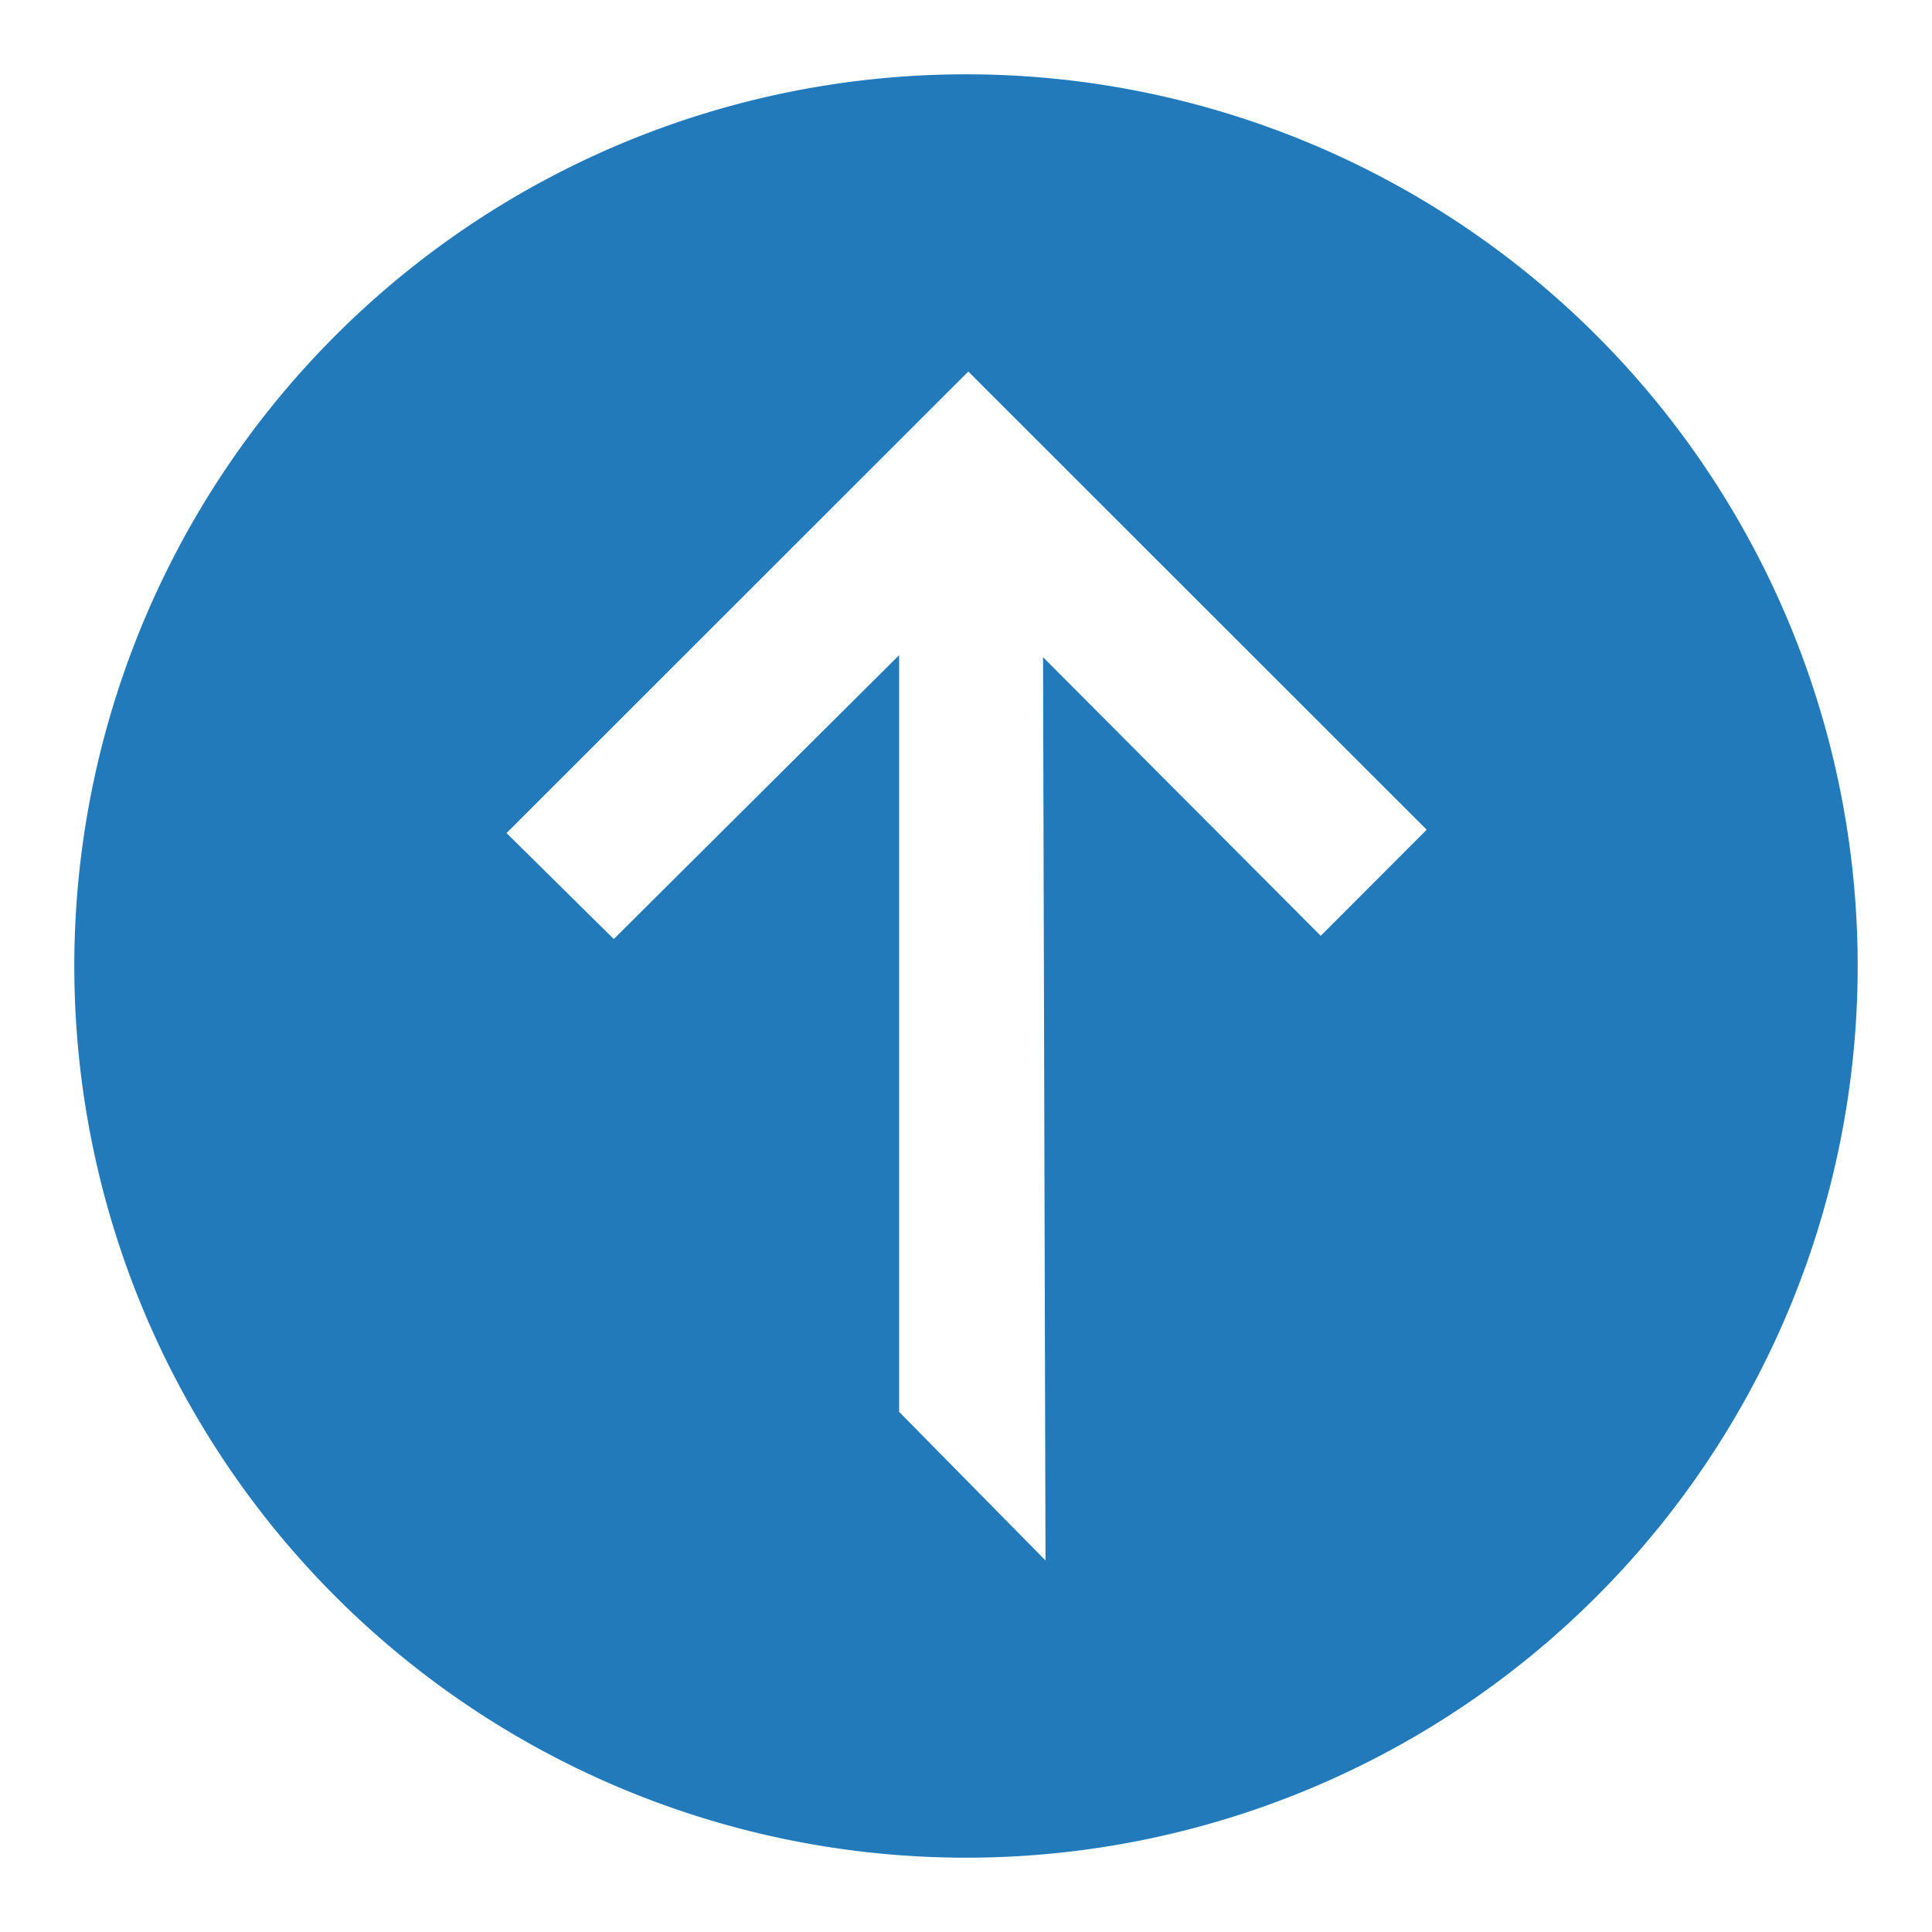 <svg xmlns="http://www.w3.org/2000/svg" viewBox="0 0 260 260"><defs><style>.cls-1{fill:#237aba;fill-rule:evenodd;}</style></defs><title>3</title><g id="icons"><path class="cls-1" d="M10,130A120,120,0,1,0,130,10,120,120,0,0,0,10,130Zm182-18.34-14.26,14.28-37.37-37.5L140.7,210,121,190V88.17l-38.4,38.2L68.17,112.11,130.31,50Z"/></g></svg>